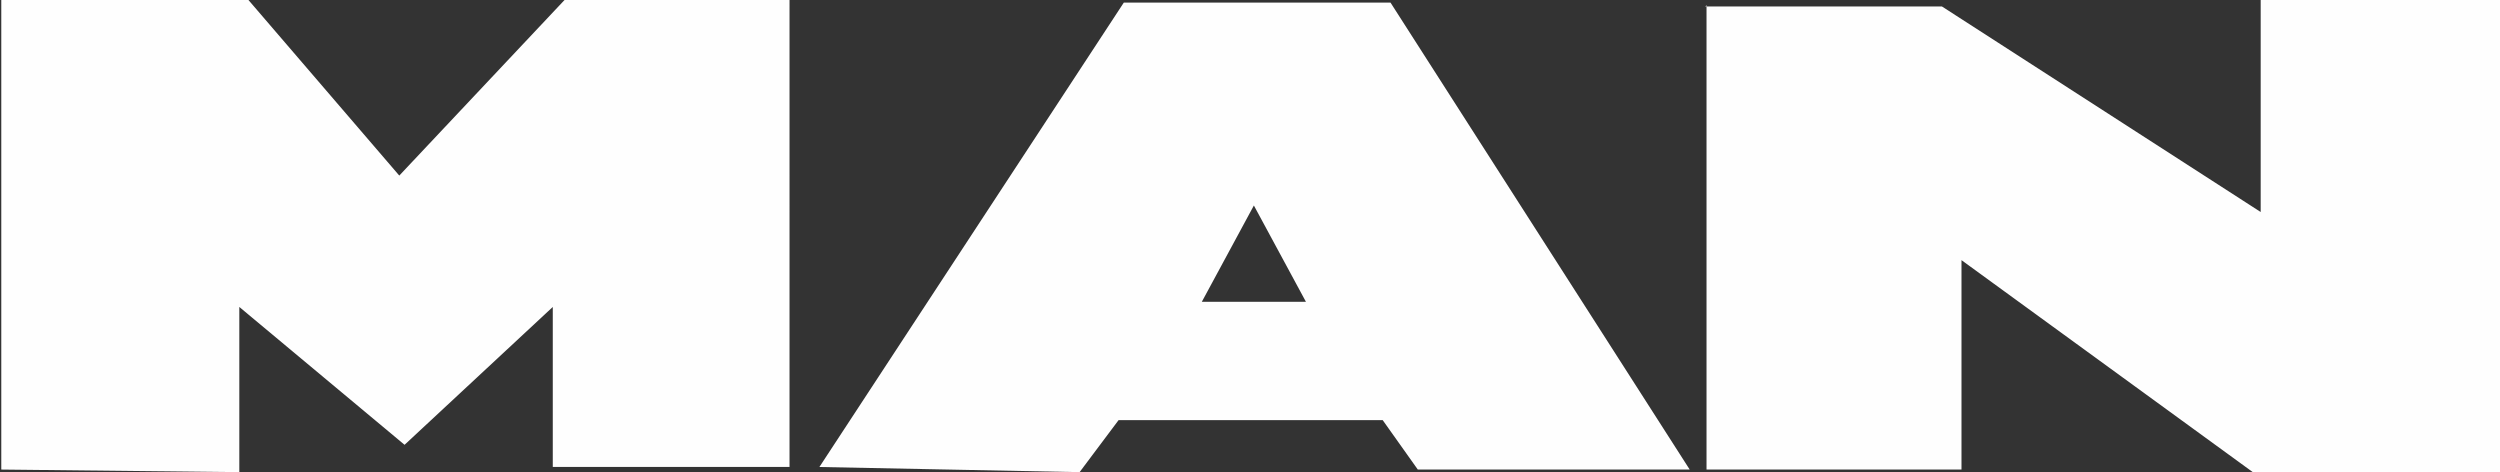 <?xml version="1.0" encoding="utf-8"?>
<!-- Generator: Adobe Illustrator 16.0.0, SVG Export Plug-In . SVG Version: 6.00 Build 0)  -->
<!DOCTYPE svg PUBLIC "-//W3C//DTD SVG 1.1//EN" "http://www.w3.org/Graphics/SVG/1.1/DTD/svg11.dtd">
<svg version="1.1" id="Слой_1" xmlns="http://www.w3.org/2000/svg" xmlns:xlink="http://www.w3.org/1999/xlink" x="0px" y="0px"
	 width="54.479px" height="10.289px" viewBox="-0.028 0.005 54.479 10.289" enable-background="new -0.028 0.005 54.479 10.289"
	 xml:space="preserve">
<rect x="-0.028" y="0.005" width="54.479" height="10.289" fill="#333333" stroke="none"/>
<g id="Слой_x0020_1">
	<path fill="#FEFEFE" d="M0,10.237V0.005h0.17h5.216l3.287,3.826l3.601-3.826h4.903V10.18h-5.159V6.694l-3.23,3.004L5.187,6.694v3.6
		l-5.215-0.057H0z M17.829,10.18l6.633-10.119h5.811l6.52,10.176h-5.925L30.103,9.16h-5.755l-0.85,1.134l-5.697-0.113H17.829z
		 M27.296,4.483l-1.134,2.098h2.268L27.296,4.483z M37.16,0.118v10.119h5.556V5.674l6.349,4.62h5.386V0.005h-5.215v4.62L42.29,0.146
		h-5.158L37.16,0.118z"/>
</g>
</svg>
